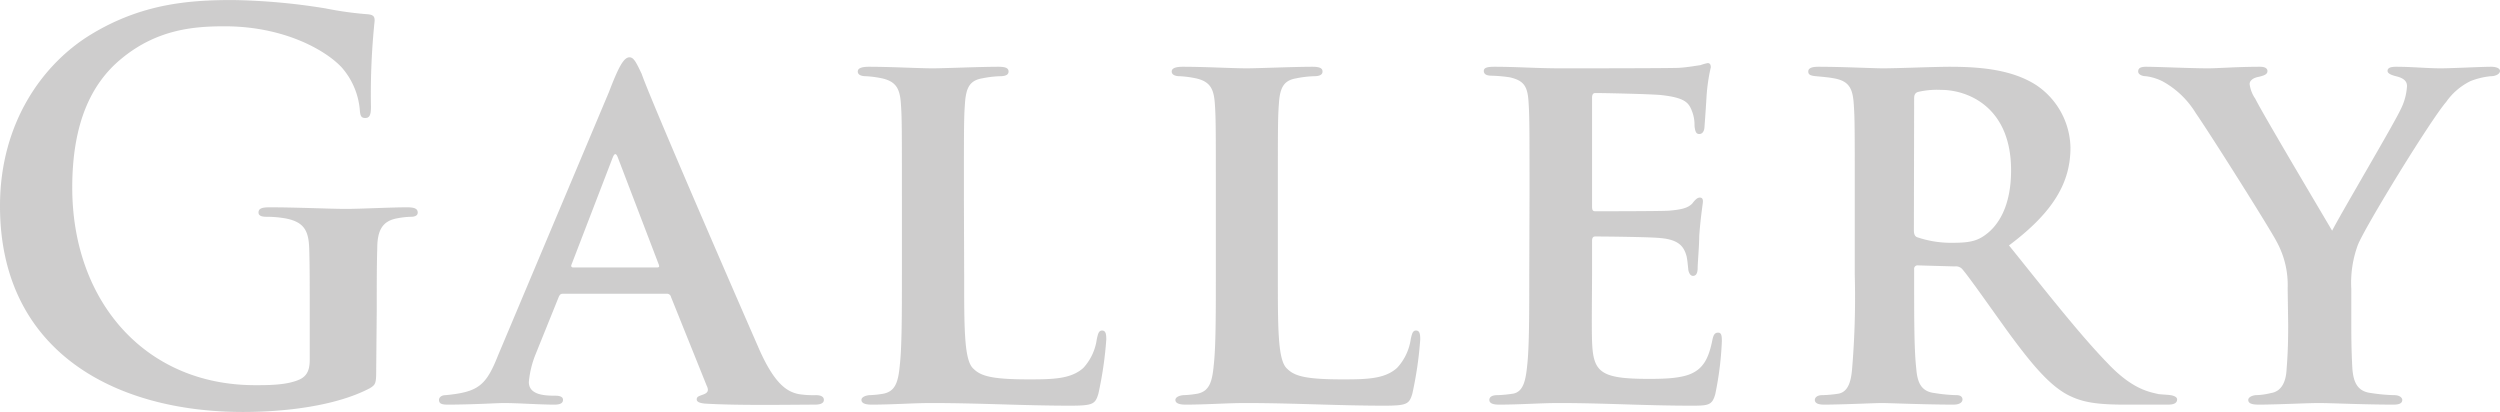 <svg xmlns="http://www.w3.org/2000/svg" width="134.28mm" height="22.13mm" viewBox="0 0 380.64 62.72">
  <defs>
    <style>
      .cls-1 {
        opacity: 0.3;
      }

      .cls-2 {
        fill: #595757;
      }
    </style>
  </defs>
  <g id="レイヤー_2" data-name="レイヤー 2">
    <g id="Features">
      <g class="cls-1">
        <path class="cls-2" d="M57.28,56.24c0,2.16-.08,2.32-1,2.88-5.2,2.72-13,3.6-19.28,3.6-19.6,0-37-9.28-37-31.36C0,18.56,6.64,9.6,13.92,5.2,21.6.56,28.72,0,35.44,0A96.27,96.27,0,0,1,49.6,1.28a52.28,52.28,0,0,0,6.32.88c1,.08,1.12.4,1.12,1a107.9,107.9,0,0,0-.56,13.12c0,1.28-.24,1.68-.88,1.68s-.72-.4-.8-1a11.23,11.23,0,0,0-2.72-6.64C49.68,7.68,43.28,4,34.24,4,29.84,4,24,4.32,18.4,9,13.92,12.72,11,18.72,11,28.56c0,17.2,11,30.08,27.84,30.08,2.08,0,4.88,0,6.8-.88,1.2-.56,1.52-1.6,1.52-3V47.28c0-4,0-7-.08-9.44-.08-2.72-.8-4-3.44-4.56A16.45,16.45,0,0,0,40.56,33c-.72,0-1.2-.16-1.2-.64,0-.64.56-.8,1.68-.8,4.16,0,9.2.24,11.6.24s6.72-.24,9.36-.24c1,0,1.6.16,1.6.8,0,.48-.48.64-1,.64a12.58,12.58,0,0,0-2.16.24c-2.16.4-3,1.76-3,4.56-.08,2.4-.08,5.6-.08,9.6Z"/>
        <path class="cls-2" d="M85.68,44.72c-.32,0-.48.16-.64.56L81.52,54a14.65,14.65,0,0,0-1,4.16c0,2,2.48,2.08,4,2.08,1,0,1.2.32,1.2.64,0,.56-.56.72-1.28.72-2.48,0-5.36-.24-7.84-.24-.8,0-4.8.24-8.48.24-.88,0-1.28-.16-1.28-.72,0-.4.4-.72,1-.72,5-.48,6.16-1.44,8-6.08L92.72,14c1.44-3.76,2.24-5.28,3.12-5.28.64,0,1,.72,1.84,2.48,1.36,3.92,13.2,31.2,17.68,41.44,2.56,6,4.56,7,6.24,7.36a14.63,14.63,0,0,0,2.64.16c.88,0,1.2.32,1.2.72s-.32.72-1.36.72c-3.36,0-11.76.16-16.8-.16-.72-.08-1.2-.24-1.2-.64s.32-.48.72-.64c.72-.24,1.28-.48.8-1.44L102.16,45.2a.61.61,0,0,0-.64-.48Zm14.32-4c.4,0,.4-.16.32-.4L94.08,24c-.24-.64-.48-.8-.8,0L87,40.32c-.08.24,0,.4.32.4Z"/>
        <path class="cls-2" d="M146.8,41.84c0,8.4,0,13.12,1.44,14.32,1.12,1.12,2.88,1.6,8.48,1.6,3.68,0,6.4-.08,8.24-1.76A8.11,8.11,0,0,0,167,51.6c.16-.64.24-1.28.8-1.28s.64.56.64,1.36a56.68,56.68,0,0,1-1.2,8.24c-.48,1.6-.8,1.84-4.32,1.84-7.12,0-13.6-.4-21.12-.4-2.88,0-5.84.24-9.12.24-1,0-1.52-.24-1.52-.72,0-.32.4-.64,1.2-.72a14.75,14.75,0,0,0,2.24-.24c1.68-.4,2.16-1.68,2.4-4.32.32-2.8.32-7.92.32-13.76v-12c0-10.4,0-12-.16-14.16s-.72-3.28-2.88-3.76a16,16,0,0,0-2.4-.32c-.8,0-1.28-.24-1.28-.72s.56-.72,1.68-.72c3.36,0,7.68.24,9.76.24,1.52,0,7.28-.24,10-.24,1.12,0,1.52.24,1.52.72s-.4.72-1.36.72a15.81,15.81,0,0,0-2.64.32c-1.92.32-2.48,1.44-2.64,3.84-.16,2.16-.16,3.68-.16,14.24Z"/>
        <path class="cls-2" d="M194.56,41.84c0,8.4,0,13.12,1.44,14.32,1.12,1.12,2.88,1.6,8.48,1.6,3.68,0,6.4-.08,8.24-1.76a8.11,8.11,0,0,0,2.08-4.4c.16-.64.24-1.28.8-1.28s.64.56.64,1.36a56.68,56.68,0,0,1-1.2,8.24c-.48,1.6-.8,1.84-4.32,1.84-7.12,0-13.6-.4-21.12-.4-2.88,0-5.84.24-9.12.24-1,0-1.52-.24-1.52-.72,0-.32.4-.64,1.2-.72a14.75,14.75,0,0,0,2.24-.24c1.68-.4,2.16-1.68,2.4-4.32.32-2.8.32-7.92.32-13.76v-12c0-10.4,0-12-.16-14.16s-.72-3.28-2.88-3.76a16,16,0,0,0-2.4-.32c-.8,0-1.28-.24-1.28-.72s.56-.72,1.68-.72c3.36,0,7.68.24,9.76.24,1.52,0,7.28-.24,10-.24,1.12,0,1.52.24,1.52.72s-.4.72-1.36.72a15.81,15.81,0,0,0-2.64.32c-1.92.32-2.48,1.44-2.64,3.84-.16,2.16-.16,3.68-.16,14.24Z"/>
        <path class="cls-2" d="M232.88,29.84c0-10.4,0-12.24-.16-14.48s-.72-3.12-2.88-3.6a22.9,22.9,0,0,0-2.72-.24q-1.2,0-1.2-.72c0-.48.48-.64,1.6-.64,3.36,0,6.56.24,10.08.24,2.16,0,16.8,0,18.08-.08s2.56-.32,3.2-.4A8.21,8.21,0,0,1,260,9.6c.4,0,.48.32.48.64a27.34,27.34,0,0,0-.64,4.32c-.08,1.28-.16,2.64-.32,4.72,0,.4-.16,1.12-.8,1.12-.48,0-.64-.4-.72-1.28a5.66,5.66,0,0,0-.4-2.24c-.48-1.28-1.12-2-4.56-2.4-1.36-.16-8.56-.32-10.16-.32q-.48,0-.48.72V31.44c0,.48.08.72.48.72,1.68,0,9.36,0,11.12-.08,2-.16,3-.4,3.68-1.12.48-.64.8-.88,1.12-.88s.48.16.48.56-.32,2-.56,5.28c0,1.36-.24,4.24-.24,4.8S258.4,42,257.76,42c-.48,0-.72-.72-.72-1.12-.08-.64-.08-1-.24-1.84-.4-1.52-1.2-2.56-4-2.8-1.44-.16-8.16-.24-9.92-.24-.4,0-.48.32-.48.72v5.2c0,2.32-.08,7.92,0,10,.16,4.72,1.2,5.76,8.56,5.76,1.84,0,4.8,0,6.56-.8s2.64-2.24,3.2-5.12c.16-.72.32-1.12.88-1.12s.56.64.56,1.36a48.68,48.68,0,0,1-1,8c-.48,1.76-1.12,1.76-3.76,1.76-7,0-13-.4-20.08-.4-2.88,0-5.76.24-9.12.24q-1.44,0-1.44-.72c0-.32.24-.72,1.2-.72a18.59,18.59,0,0,0,2.48-.24c1.44-.32,1.84-1.84,2.08-4.24.32-2.8.32-8,.32-13.84Z"/>
        <path class="cls-2" d="M282.4,29.84c0-10.4,0-11.92-.16-14.08-.16-2.4-.8-3.44-3-3.84-.88-.16-1.84-.24-2.72-.32s-1.2-.24-1.2-.72.48-.72,1.52-.72c3.6,0,8.48.24,9.84.24,2.16,0,7.84-.24,10.24-.24,4.8,0,9.52.48,13.12,2.8a11.72,11.72,0,0,1,5.2,9.52c0,5.12-2.4,9.68-9.36,14.88,5.92,7.36,10.88,13.68,15,17.92,3.84,4.08,6.48,4.4,7.76,4.72.72.08,1.28.08,1.84.16s1,.32,1,.64c0,.56-.48.8-1.36.8h-6.72c-4.64,0-6.64-.48-8.64-1.52-2.8-1.52-5.44-4.64-9.12-9.68-2.88-4-5.84-8.24-6.88-9.44a1.3,1.3,0,0,0-1.12-.4L292,40.4a.51.51,0,0,0-.56.56V42.4c0,6.16,0,10.88.32,13.68.16,2,.64,3.52,2.8,3.76a23.87,23.87,0,0,0,3.36.32c.64,0,.88.32.88.64,0,.48-.48.8-1.36.8-4.24,0-9.84-.24-10.88-.24-1.2,0-6.08.24-8.88.24-.88,0-1.36-.24-1.36-.72,0-.32.32-.72,1.12-.72a18.62,18.62,0,0,0,2.56-.24c1.36-.32,1.84-1.76,2-3.84a131.12,131.12,0,0,0,.4-14.24Zm9,5.2c0,.64.16,1,.64,1.12a16.06,16.06,0,0,0,5.36.8c2.56,0,3.68-.32,4.88-1.2,2-1.44,3.92-4.4,3.92-9.84,0-9.68-6.64-12.24-10.64-12.24A12.63,12.63,0,0,0,292,14c-.4.16-.56.4-.56,1Z"/>
        <path class="cls-2" d="M348.31,43.92a13.71,13.71,0,0,0-1.67-7.12c-.88-1.76-9.85-16-12.33-19.6a13.58,13.58,0,0,0-5-4.8,7.9,7.9,0,0,0-2.56-.8c-.56,0-1.2-.24-1.2-.72s.32-.72,1.2-.72c1.6,0,7,.24,9.44.24,1.37,0,4.57-.24,7.92-.24.73,0,1.12.24,1.12.64s-.24.64-1.28.88c-.88.16-1.43.56-1.43,1.12a5,5,0,0,0,.87,2.24c1,2.08,10.57,18.16,11.69,20.08,1.44-2.8,9.36-16.16,10.4-18.4a9,9,0,0,0,1-3.6c0-.64-.32-1.2-1.68-1.52-.64-.16-1.28-.4-1.28-.8s.32-.64,1.28-.64c2.48,0,4.72.24,6.88.24,1.44,0,6.24-.24,7.6-.24.8,0,1.36.24,1.36.64s-.56.8-1.44.8a11.52,11.52,0,0,0-3,.72,9.71,9.71,0,0,0-3.76,3.2C370.08,18.24,360.16,34.4,359,37.28a16.63,16.63,0,0,0-1,6.72v5.44c0,1.12,0,3.84.16,6.64.15,1.92.64,3.52,2.88,3.76a26.16,26.16,0,0,0,3.52.32c.8,0,1.2.4,1.2.72,0,.48-.4.72-1.28.72-4.56,0-9.44-.24-11.44-.24-1.77,0-6.48.24-9.13.24-1,0-1.6-.16-1.6-.72,0-.32.41-.64,1.12-.72a10.32,10.32,0,0,0,2.33-.32c1.59-.24,2.31-1.68,2.39-3.68.24-2.88.24-5.6.24-6.72Z"/>
      </g>
    </g>
  </g>
</svg>
